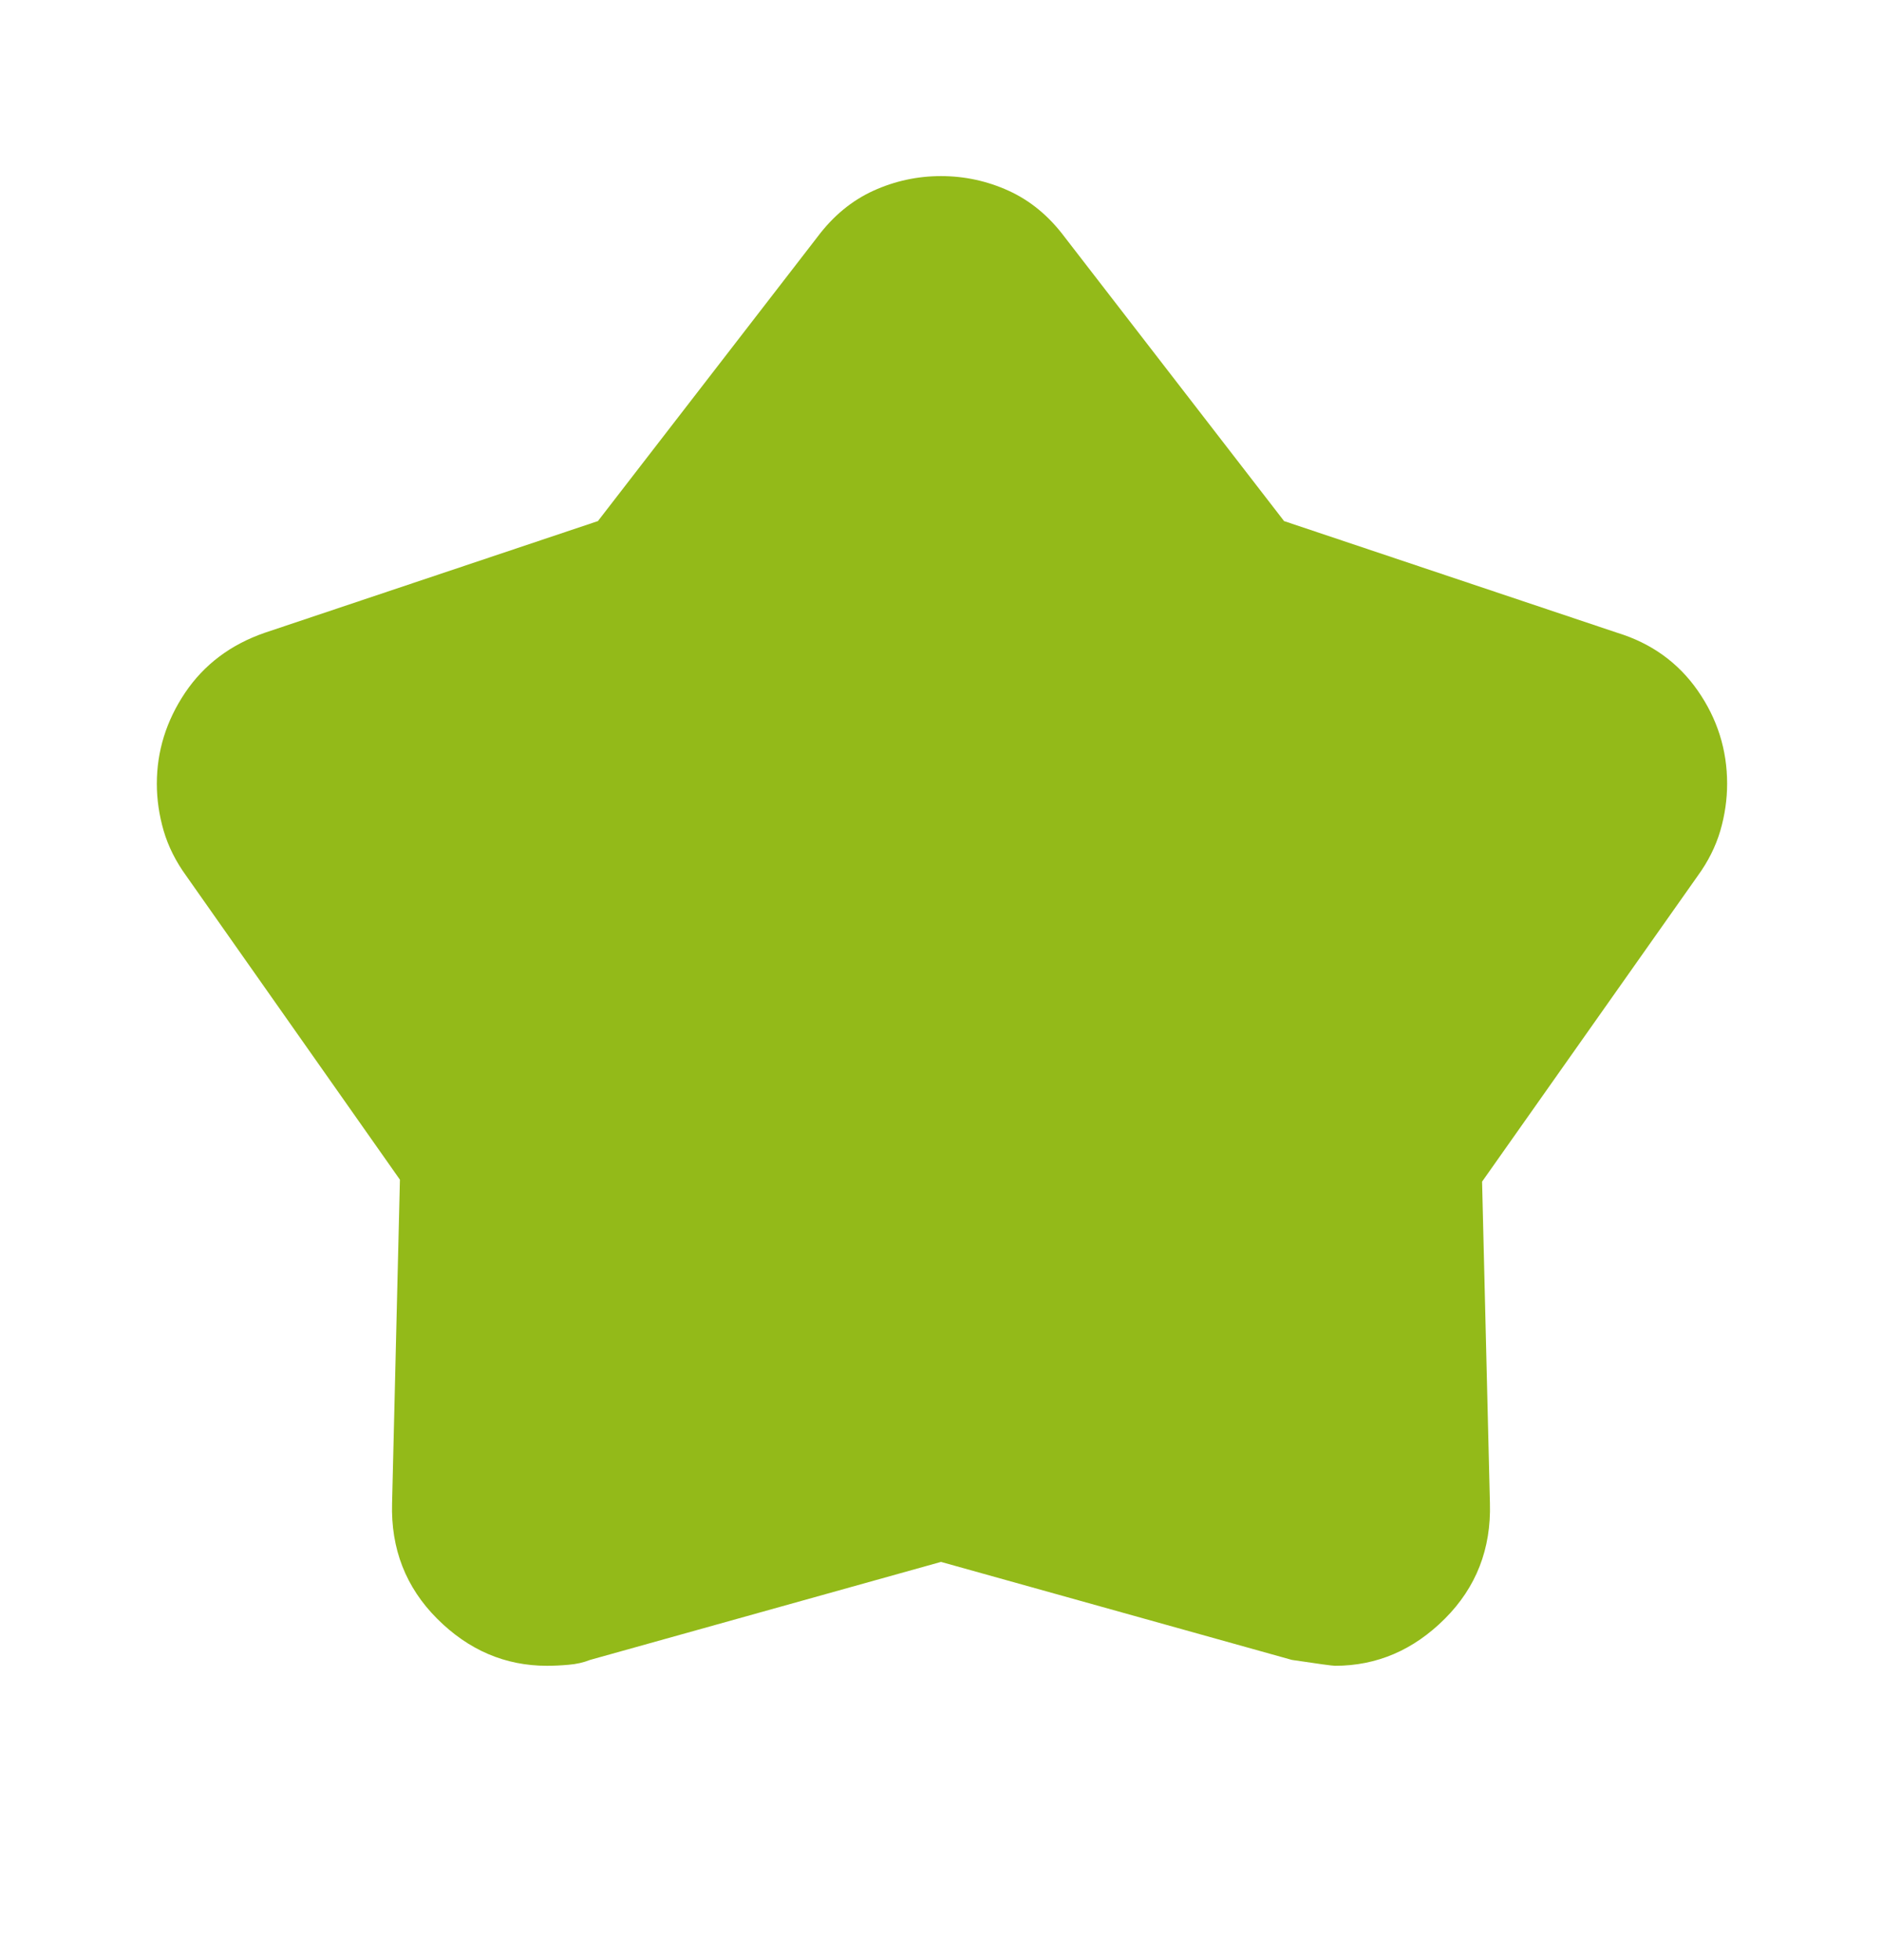 <svg width="24" height="25" viewBox="0 0 24 25" fill="none" xmlns="http://www.w3.org/2000/svg">
<mask id="mask0_1324_20672" style="mask-type:alpha" maskUnits="userSpaceOnUse" x="0" y="0" width="24" height="25">
<rect y="0.246" width="24" height="24" fill="#D9D9D9"/>
</mask>
<g mask="url(#mask0_1324_20672)">
<path d="M7.625 6.646L10.425 3.021C10.625 2.754 10.863 2.558 11.137 2.433C11.412 2.308 11.7 2.246 12 2.246C12.3 2.246 12.588 2.308 12.863 2.433C13.137 2.558 13.375 2.754 13.575 3.021L16.375 6.646L20.625 8.071C21.058 8.204 21.4 8.45 21.65 8.808C21.9 9.167 22.025 9.563 22.025 9.996C22.025 10.196 21.996 10.396 21.938 10.596C21.879 10.796 21.783 10.988 21.65 11.171L18.9 15.071L19 19.171C19.017 19.754 18.825 20.246 18.425 20.646C18.025 21.046 17.558 21.246 17.025 21.246C16.992 21.246 16.808 21.221 16.475 21.171L12 19.921L7.525 21.171C7.442 21.204 7.35 21.225 7.25 21.233C7.15 21.242 7.058 21.246 6.975 21.246C6.442 21.246 5.975 21.046 5.575 20.646C5.175 20.246 4.983 19.754 5 19.171L5.1 15.046L2.375 11.171C2.242 10.988 2.146 10.796 2.087 10.596C2.029 10.396 2 10.196 2 9.996C2 9.579 2.121 9.192 2.362 8.833C2.604 8.475 2.942 8.221 3.375 8.071L7.625 6.646Z" fill="#93BA19"/>
</g>
</svg>
